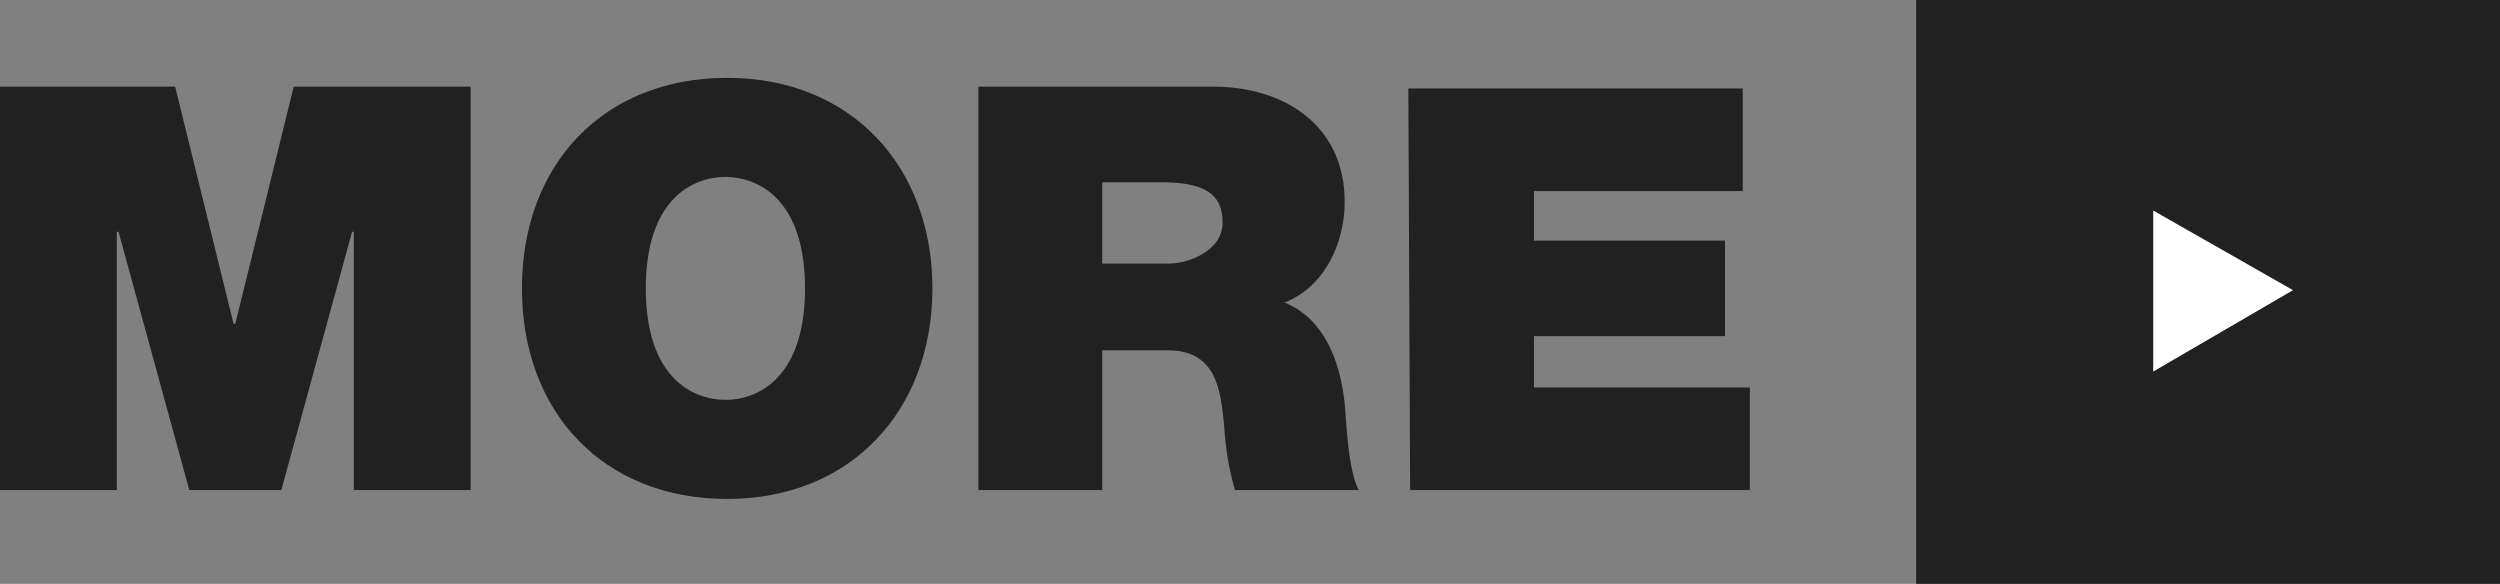 <svg id="more" xmlns="http://www.w3.org/2000/svg" viewBox="0 0 141.3 33"><rect x="0" y="0" width="141.3" height="33" fill="#808080" stroke="none"/><defs><style>.cls-1,.cls-3{fill:#212121;}.cls-1{fill-rule:evenodd;}.cls-2{fill:#fff;}</style></defs><title>more</title><path class="cls-1" d="M1298,2626h33v33h-33Z" transform="translate(-1189.7 -2626)"/><path class="cls-2" d="M1319.3,2642.4l-7.9,4.6v-9.1Z" transform="translate(-1189.7 -2626)"/><path class="cls-3" d="M1189.7,2653.7h6.6v-14.6h.1l4,14.6h5.2l4-14.6h.1v14.6h6.6v-22.8h-10l-3.3,13.4h-.1l-3.3-13.4h-10Z" transform="translate(-1189.7 -2626)"/><path class="cls-3" d="M1219.2,2642.3c0,7,4.6,11.9,11.6,11.9s11.6-5,11.6-11.9-4.6-11.9-11.6-11.9S1219.2,2635.3,1219.2,2642.3Zm7,0c0-5.1,2.7-6.3,4.5-6.3s4.5,1.2,4.5,6.3-2.7,6.3-4.5,6.3S1226.2,2647.4,1226.2,2642.3Z" transform="translate(-1189.7 -2626)"/><path class="cls-3" d="M1245,2653.7h7v-7.9h3.7c2.8,0,3,2.3,3.2,4.4a16.5,16.5,0,0,0,.6,3.5h7c-.6-1.1-.7-3.8-.8-4.9-.3-2.8-1.4-4.9-3.4-5.7,2.3-.9,3.4-3.4,3.4-5.7,0-4.3-3.4-6.5-7.4-6.5H1245Zm7-17.4h3.3c2.7,0,3.5.8,3.5,2.3s-1.8,2.3-3.1,2.3H1252Z" transform="translate(-1189.7 -2626)"/><path class="cls-3" d="M1269.4,2653.7h19.2v-5.8h-12.2V2645h10.8v-5.4h-10.8v-2.8h11.8v-5.8h-18.9Z" transform="translate(-1189.7 -2626)"/></svg>